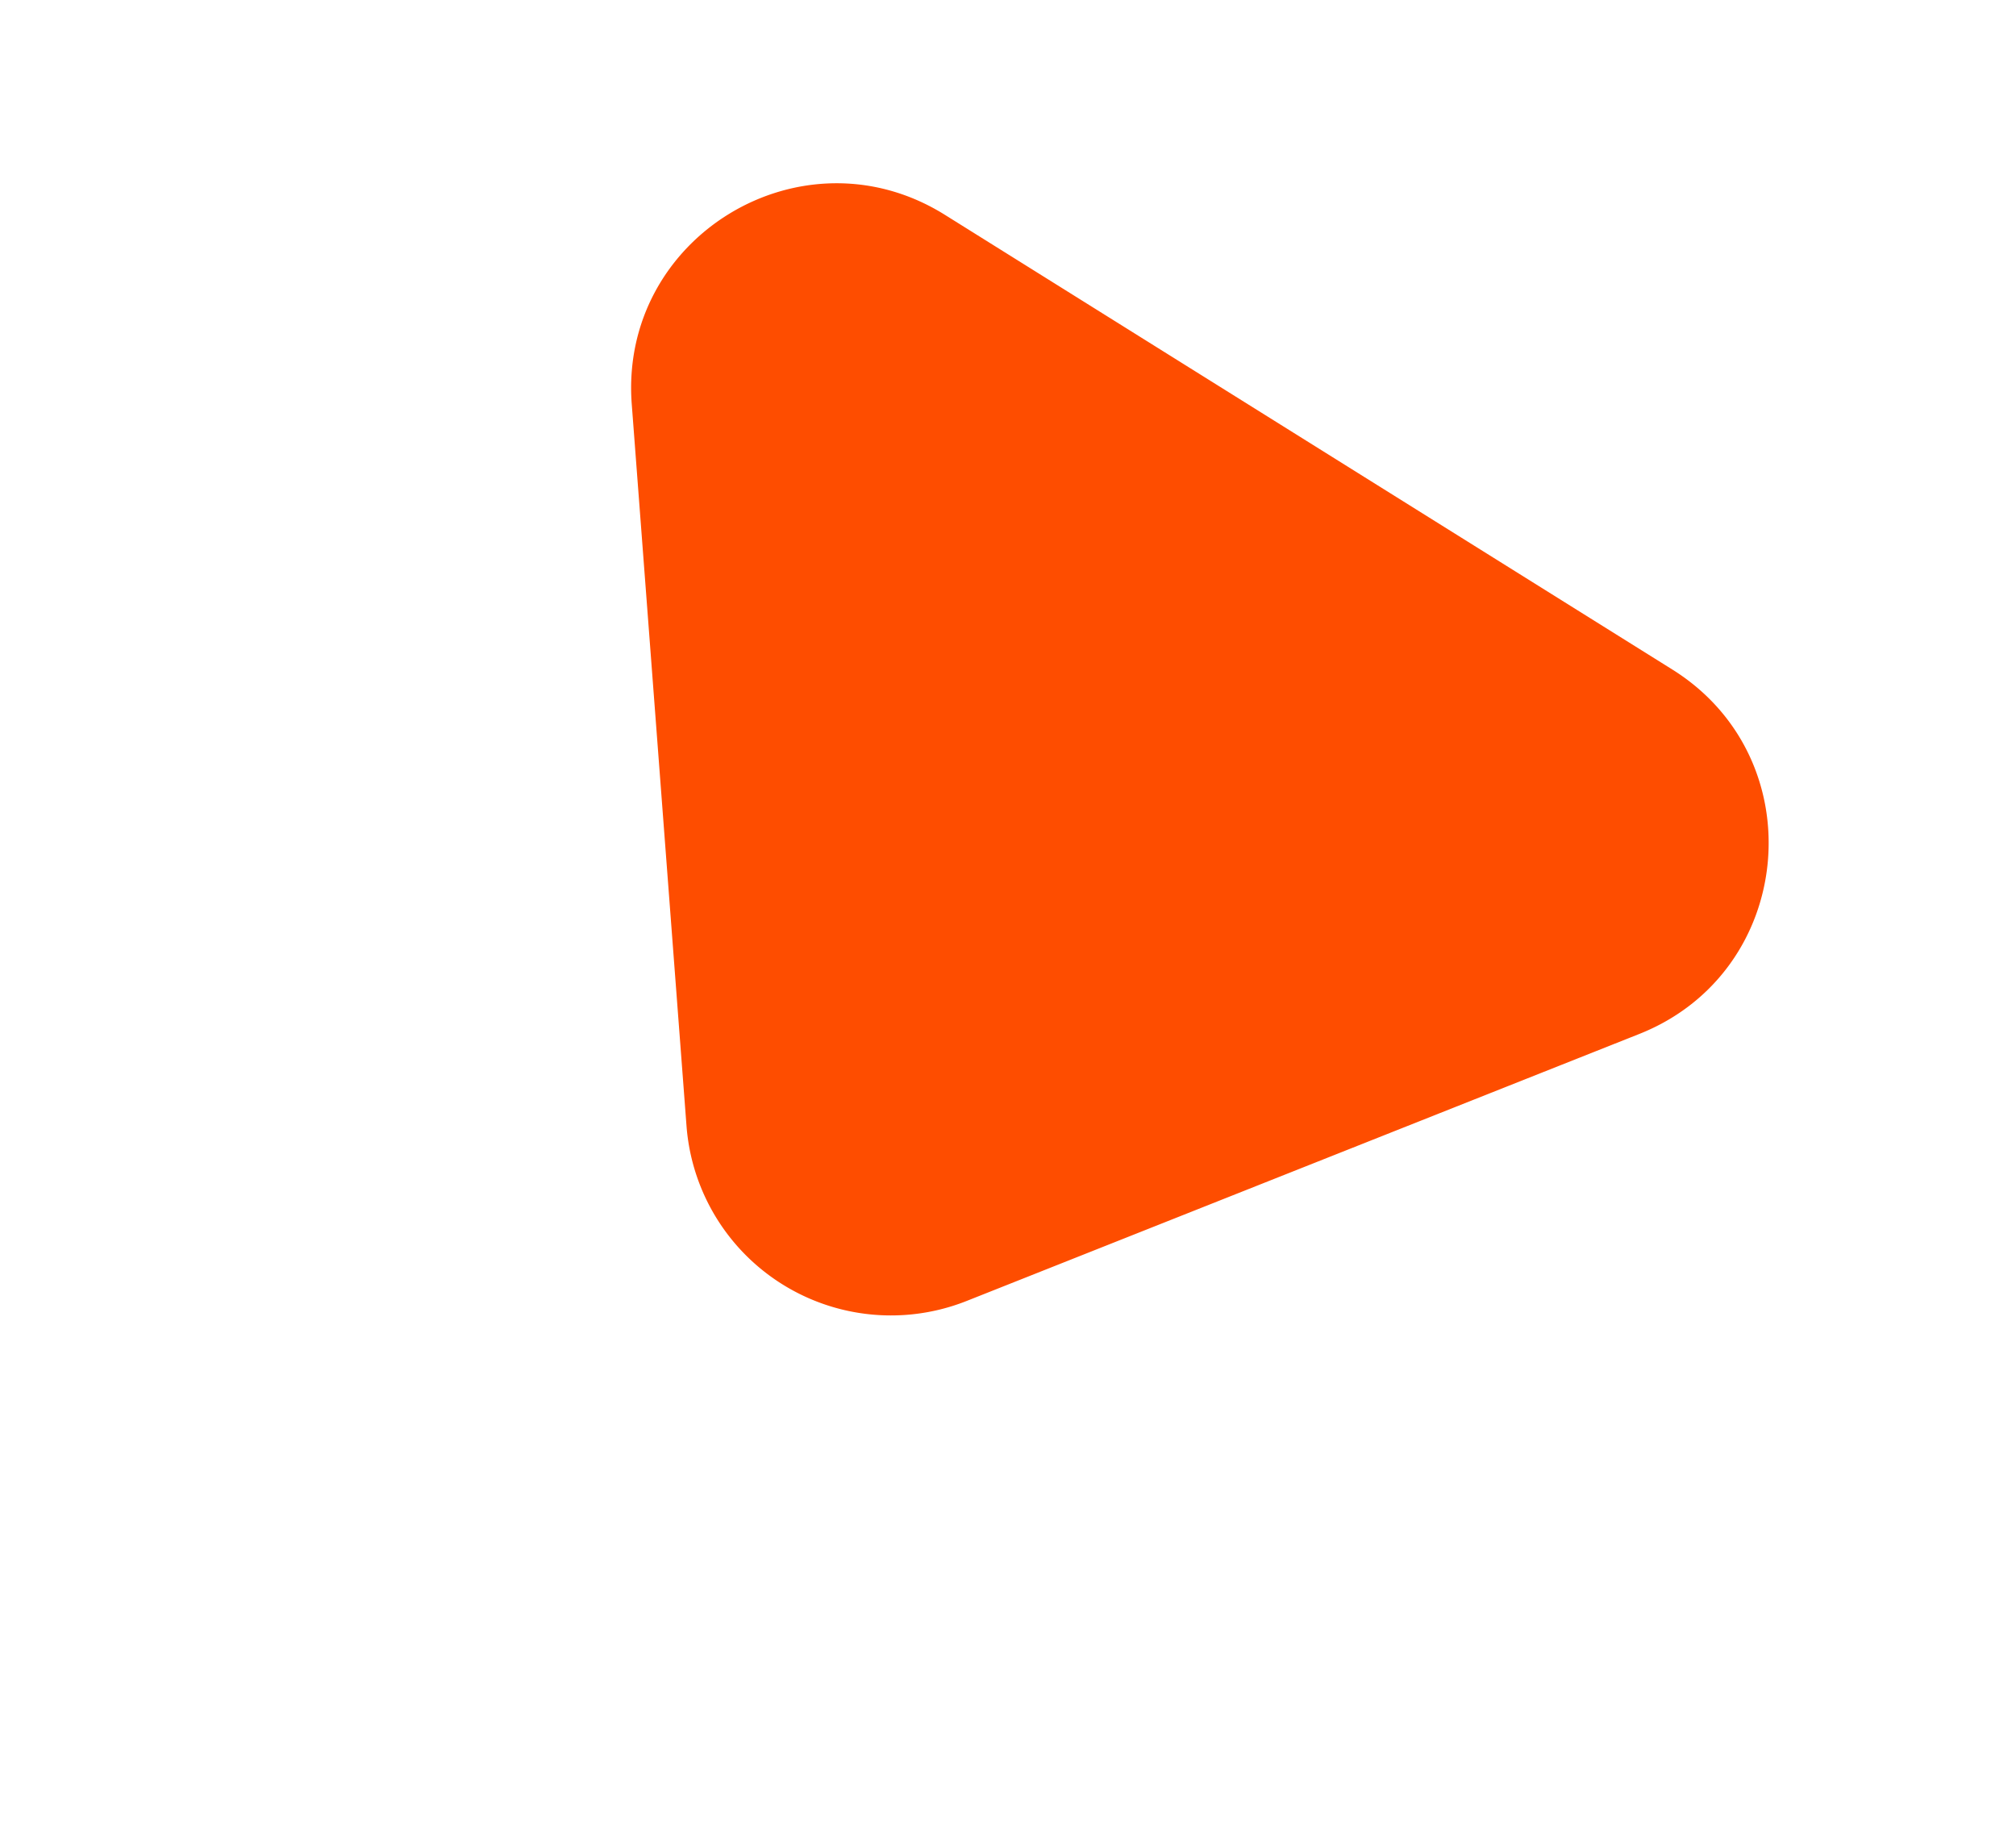 <?xml version="1.0" encoding="UTF-8" standalone="no"?>
<svg
   width="599.709"
   height="549.102"
   viewBox="0 0 599.709 549.102"
   version="1.1"
   id="svg1"
   sodipodi:docname="features-shape-1.svg"
   inkscape:version="1.3.2 (091e20e, 2023-11-25, custom)"
   xmlns:inkscape="http://www.inkscape.org/namespaces/inkscape"
   xmlns:sodipodi="http://sodipodi.sourceforge.net/DTD/sodipodi-0.dtd"
   xmlns="http://www.w3.org/2000/svg"
   xmlns:svg="http://www.w3.org/2000/svg">
  <defs
     id="defs1" />
  <sodipodi:namedview
     id="namedview1"
     pagecolor="#505050"
     bordercolor="#ffffff"
     borderopacity="1"
     inkscape:showpageshadow="0"
     inkscape:pageopacity="0"
     inkscape:pagecheckerboard="1"
     inkscape:deskcolor="#505050"
     inkscape:zoom="3.4438047"
     inkscape:cx="299.81375"
     inkscape:cy="274.55099"
     inkscape:window-width="3840"
     inkscape:window-height="2126"
     inkscape:window-x="7669"
     inkscape:window-y="-11"
     inkscape:window-maximized="1"
     inkscape:current-layer="svg1" />
  <path
     id="Polygon_7"
     data-name="Polygon 7"
     d="M199.061,66.775a61,61,0,0,1,98.266,0L424.9,240.16c29.639,40.281.877,97.152-49.133,97.152H120.617c-50.01,0-78.772-56.871-49.133-97.152Z"
     transform="matrix(-0.848, -0.53, 0.53, -0.848, 420.961, 549.102)"
     fill="#0898e7"
     style="fill:#fe4d00;fill-opacity:1" />
</svg>
